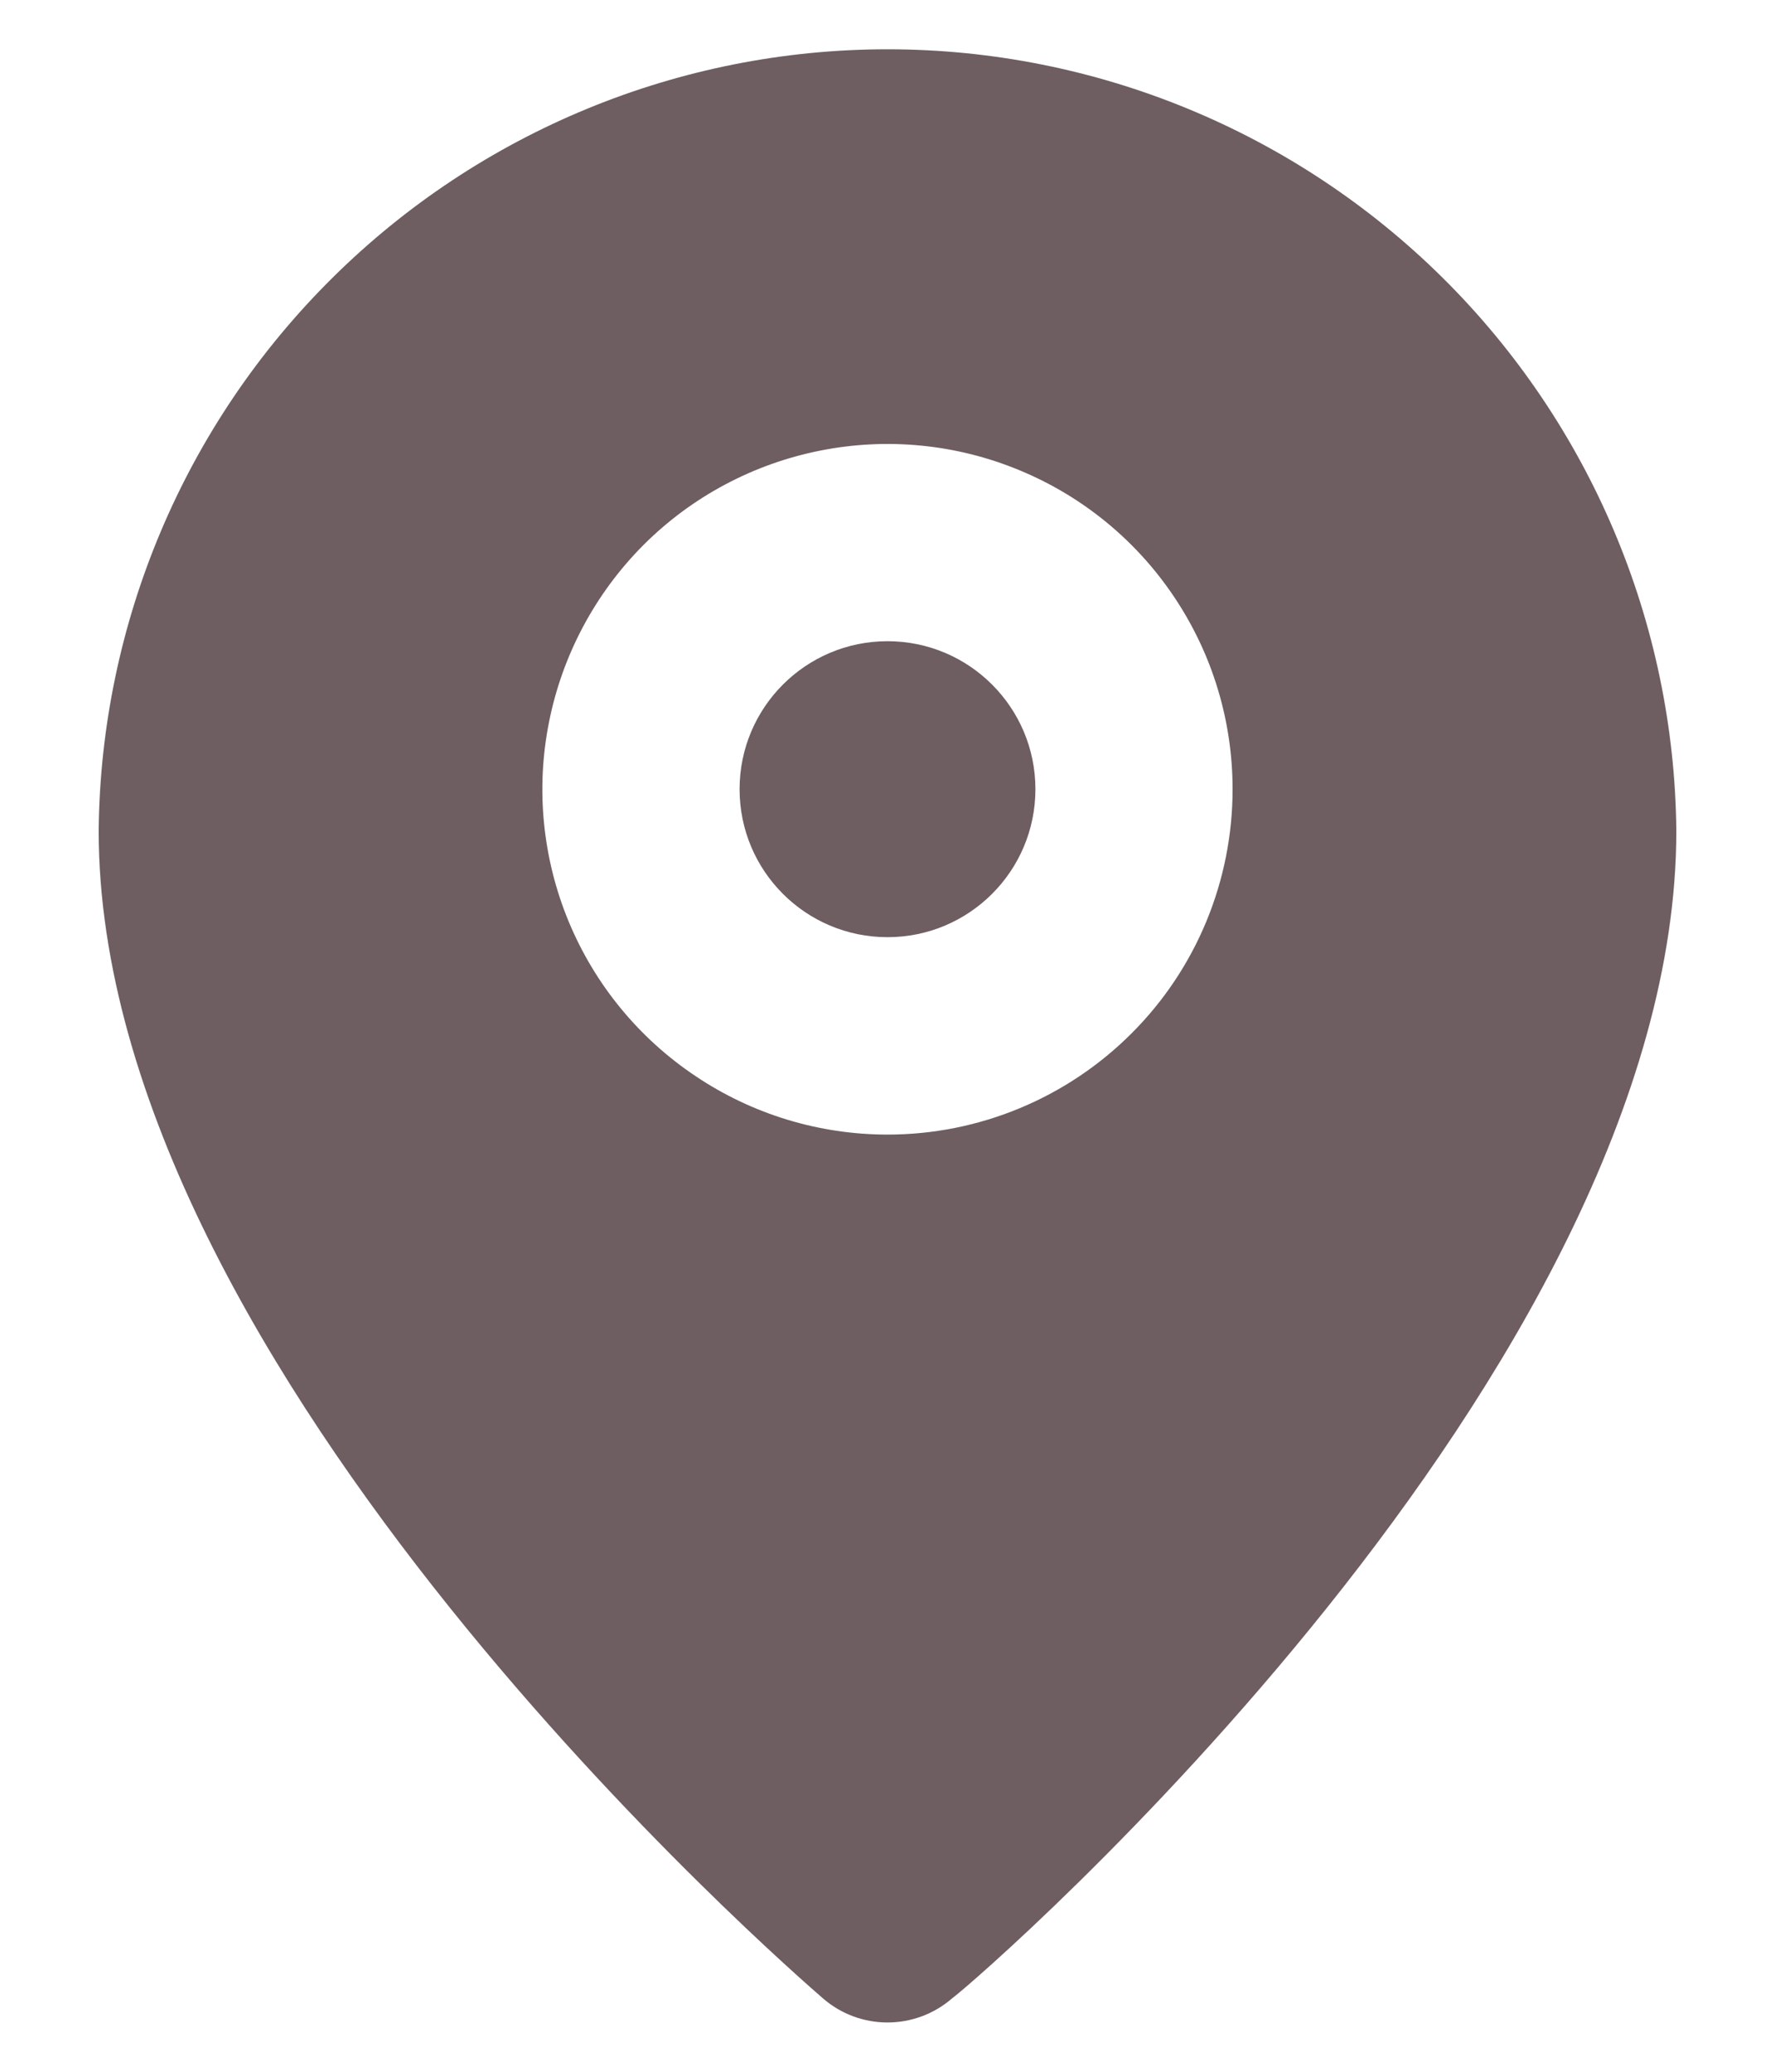 <?xml version="1.0" encoding="UTF-8"?> <svg xmlns="http://www.w3.org/2000/svg" width="12" height="14" viewBox="0 0 12 14" fill="none"> <path d="M6 6.333C6.552 6.333 7 5.886 7 5.333C7 4.781 6.552 4.333 6 4.333C5.448 4.333 5 4.781 5 5.333C5 5.886 5.448 6.333 6 6.333Z" fill="#6E5E61"></path> <path d="M6 0.333C4.595 0.333 3.246 0.888 2.248 1.877C1.249 2.865 0.681 4.208 0.667 5.613C0.667 9.267 5.367 13.333 5.567 13.507C5.687 13.61 5.841 13.667 6 13.667C6.159 13.667 6.313 13.61 6.433 13.507C6.667 13.333 11.333 9.267 11.333 5.613C11.319 4.208 10.751 2.865 9.753 1.877C8.754 0.888 7.405 0.333 6 0.333ZM6 7.667C5.539 7.667 5.087 7.53 4.704 7.273C4.32 7.017 4.021 6.653 3.844 6.226C3.668 5.8 3.621 5.331 3.712 4.878C3.802 4.426 4.024 4.01 4.35 3.683C4.676 3.357 5.092 3.135 5.545 3.045C5.997 2.955 6.467 3.001 6.893 3.178C7.319 3.354 7.684 3.653 7.94 4.037C8.197 4.421 8.333 4.872 8.333 5.333C8.333 5.952 8.088 6.546 7.65 6.983C7.212 7.421 6.619 7.667 6 7.667Z" fill="#6E5E61"></path> </svg> 